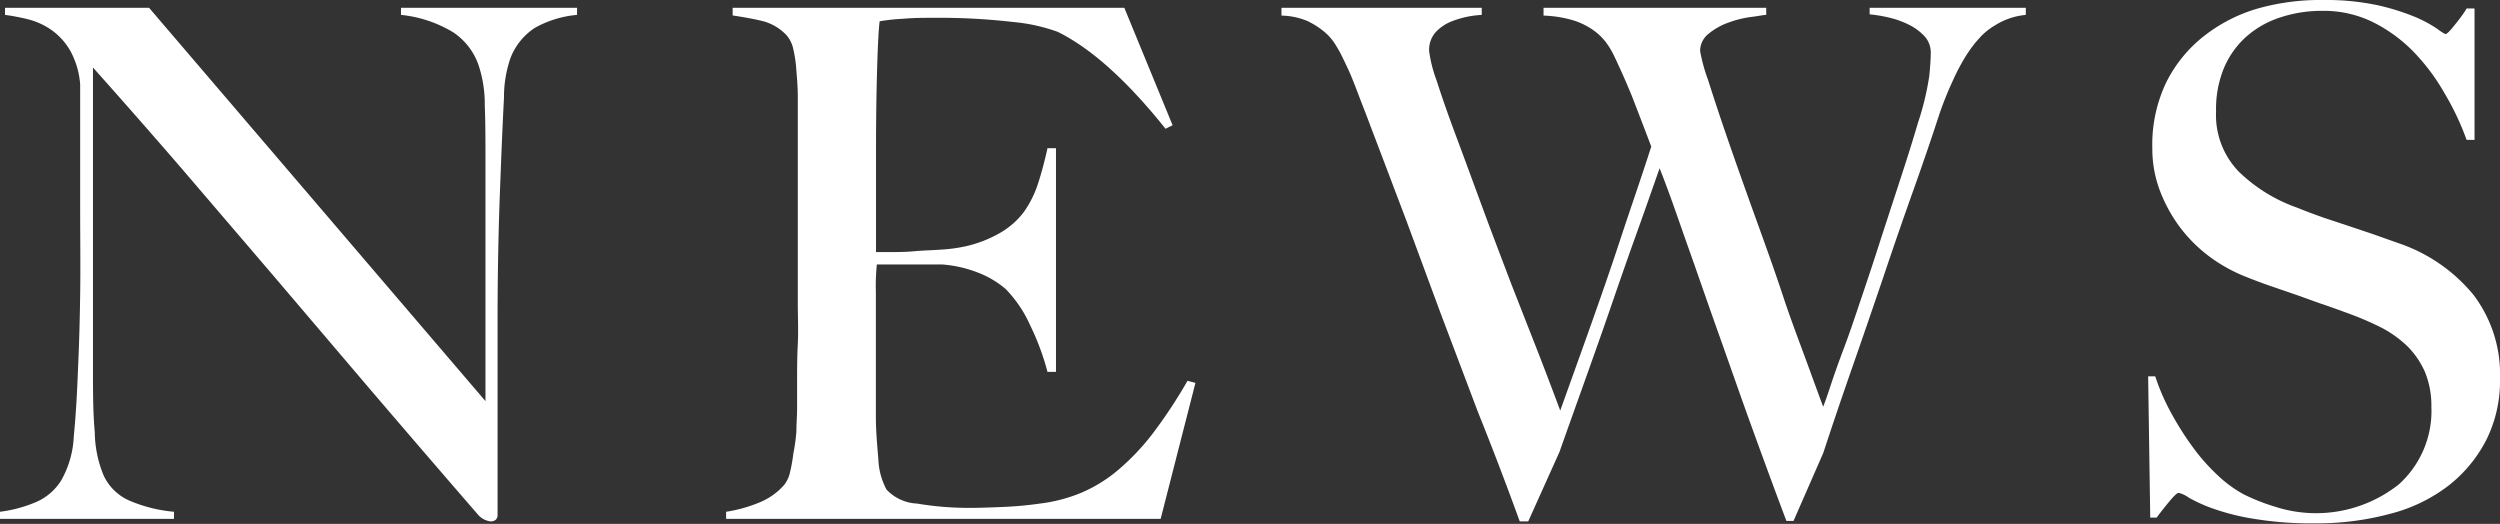 <svg xmlns="http://www.w3.org/2000/svg" viewBox="0 0 179.62 37.64"><rect x="0" y="0" width="179.62" height="37.64" fill="#333333" stroke="none"/><defs><style>.cls-1{fill:#fff;}</style></defs><g id="レイヤー_2" data-name="レイヤー 2"><g id="レイヤー_1-2" data-name="レイヤー 1"><path class="cls-1" d="M38.43,2a4.53,4.53,0,0,0-1.76,2.19,8.61,8.61,0,0,0-.46,2.83c-.07,1.38-.14,2.85-.2,4.41s-.13,3.19-.18,5.18-.08,4.12-.08,6.4v3.27c0,1.19,0,2.4,0,3.64s0,2.48,0,3.7V37a.45.45,0,0,1-.13.34.52.52,0,0,1-.38.12,1.42,1.42,0,0,1-.92-.51q-4.33-5-7.9-9.18l-6.81-8-6.35-7.42q-3.11-3.61-6.58-7.5V26.37c0,1.73,0,3.3.13,4.69a8.33,8.33,0,0,0,.64,3.11,3.67,3.67,0,0,0,1.76,1.76,10.48,10.48,0,0,0,3.29.84v.51H0v-.51a9.64,9.64,0,0,0,2.45-.64,4,4,0,0,0,1.94-1.6,7,7,0,0,0,.91-3.16c.14-1.4.24-3.07.31-5,.07-1.46.12-3.19.15-5.18s0-4.12,0-6.4V8.57c0-.68,0-1.51,0-2.5a5.91,5.91,0,0,0-.71-2.42A4.69,4.69,0,0,0,3.72,2.17,5.18,5.18,0,0,0,2.07,1.4,15,15,0,0,0,.36,1.07V.56H10.71L34.88,28.82V11.47c0-1.35,0-2.65-.05-3.9a8.88,8.88,0,0,0-.46-2.93,4.68,4.68,0,0,0-1.81-2.32,9,9,0,0,0-3.75-1.25V.56H41.46v.51A7.56,7.56,0,0,0,38.43,2Z"/><path class="cls-1" d="M83.39,37.28H52.17v-.51a10.33,10.33,0,0,0,2.37-.66,4.72,4.72,0,0,0,1.81-1.28,2.24,2.24,0,0,0,.41-.89A11.76,11.76,0,0,0,57,32.59,13.43,13.43,0,0,0,57.22,31c0-.56.05-1.11.05-1.65s0-1.13,0-1.94,0-1.71.05-2.68,0-2,0-3V8.82c0-.61,0-1.24,0-1.88s-.05-1.26-.1-1.84A9.38,9.38,0,0,0,57,3.54a2.23,2.23,0,0,0-.48-1,3.61,3.61,0,0,0-1.63-1c-.58-.15-1.33-.29-2.25-.43V.56H80.78L84.25,9l-.51.25Q79.61,4.08,76,2.29a12.77,12.77,0,0,0-3.21-.71,46.16,46.16,0,0,0-5.72-.3c-.71,0-1.45,0-2.21.07a13.53,13.53,0,0,0-1.66.18c-.07.54-.13,1.67-.18,3.37s-.08,3.67-.08,5.91v3.27q0,1.32,0,2.16c0,.56,0,1,0,1.3v.57h1c.52,0,1.1,0,1.76-.06s1.33-.07,2-.12a11.45,11.45,0,0,0,1.66-.23,8.88,8.88,0,0,0,2.55-1,5.67,5.67,0,0,0,1.66-1.48,7.51,7.51,0,0,0,1-2c.25-.76.48-1.62.69-2.57h.61V26.72h-.61a18,18,0,0,0-1.25-3.36,8.93,8.93,0,0,0-1.76-2.6,6.83,6.83,0,0,0-2-1.18A8.93,8.93,0,0,0,67.68,19L66.4,19q-.51,0-1,0H63A15.33,15.33,0,0,0,62.93,21v6.12q0,.82,0,1.56c0,.49,0,.91,0,1.25,0,1.09.1,2.11.18,3.08a4.92,4.92,0,0,0,.59,2.17,3.19,3.19,0,0,0,2.19,1,22.24,22.24,0,0,0,3.78.31q.86,0,2.22-.06a26.47,26.47,0,0,0,2.83-.25,11.3,11.3,0,0,0,3-.79,10.39,10.39,0,0,0,2.66-1.66,16.91,16.91,0,0,0,2.47-2.62,35.4,35.4,0,0,0,2.47-3.75l.57.15Z"/><path class="cls-1" d="M143.39,1.79a4.75,4.75,0,0,0-1,.76c-.1.1-.25.27-.46.51a10.18,10.18,0,0,0-.71,1,14.78,14.78,0,0,0-.87,1.64,25.13,25.13,0,0,0-1,2.47q-.81,2.5-1.89,5.53t-2.16,6.25q-1.09,3.21-2.22,6.45T131,32.54l-2.14,4.89h-.51c-.92-2.44-1.78-4.79-2.58-7s-1.56-4.41-2.3-6.48-1.43-4.09-2.11-6S120,14,119.24,12.09c-.55,1.56-1.12,3.2-1.74,4.92s-1.22,3.46-1.83,5.23-1.23,3.51-1.84,5.22-1.21,3.38-1.78,5l-2.25,5h-.61c-1-2.75-2-5.37-3-7.85l-2.71-7.17Q102.21,19,101,15.73c-.82-2.15-1.63-4.31-2.45-6.45-.24-.64-.45-1.2-.64-1.68s-.35-.92-.51-1.33-.31-.8-.48-1.17-.36-.77-.56-1.17c-.1-.21-.25-.46-.44-.77a3.75,3.75,0,0,0-.79-.89,5.54,5.54,0,0,0-1.22-.77,5.1,5.1,0,0,0-1.84-.38V.56h14.39v.51a7.59,7.59,0,0,0-.87.1,6.9,6.9,0,0,0-1.28.36,3.17,3.17,0,0,0-1.14.76,1.91,1.91,0,0,0-.49,1.38,9.65,9.65,0,0,0,.54,2.12c.35,1.1.82,2.45,1.4,4s1.22,3.3,1.91,5.17,1.4,3.72,2.09,5.54l2,5.1c.61,1.58,1.1,2.88,1.48,3.9l.76-2.12c.41-1.14.92-2.56,1.53-4.28s1.29-3.66,2-5.82,1.5-4.41,2.25-6.75q-.76-2-1.38-3.6c-.41-1-.85-2-1.33-3a6.16,6.16,0,0,0-.53-.87,4.13,4.13,0,0,0-.92-.89A5.17,5.17,0,0,0,113,1.45a8.56,8.56,0,0,0-2.1-.33V.56h16v.51c-.21,0-.57.09-1.1.15a7.6,7.6,0,0,0-1.58.39,4.76,4.76,0,0,0-1.43.79,1.58,1.58,0,0,0-.64,1.27,12.29,12.29,0,0,0,.57,2.07c.37,1.17.84,2.6,1.42,4.28s1.23,3.51,1.94,5.48,1.4,3.87,2,5.69,1.23,3.45,1.76,4.9.91,2.49,1.15,3.13c.1-.23.28-.74.53-1.5s.58-1.7,1-2.81.82-2.33,1.28-3.69.92-2.75,1.37-4.16l1.38-4.23c.46-1.41.88-2.73,1.25-4a19.75,19.75,0,0,0,.82-3.41c.07-.72.1-1.24.1-1.58a1.72,1.72,0,0,0-.46-1.25,3.91,3.91,0,0,0-1.12-.82,6.55,6.55,0,0,0-1.43-.51,10.42,10.42,0,0,0-1.38-.23V.56h11.22v.51A5,5,0,0,0,143.39,1.79Z"/><path class="cls-1" d="M178.63,31.62a9.87,9.87,0,0,1-2.76,3.31,11.59,11.59,0,0,1-4.2,2,20.17,20.17,0,0,1-5.36.67,25,25,0,0,1-4.28-.31,16.51,16.51,0,0,1-3-.74,10.66,10.66,0,0,1-1.76-.79,2.16,2.16,0,0,0-.74-.35c-.1,0-.32.2-.66.61s-.65.8-.92,1.17h-.46l-.15-10.15h.51a15.44,15.44,0,0,0,1.17,2.68,21.72,21.72,0,0,0,1.56,2.45,14,14,0,0,0,1.78,2,8.94,8.94,0,0,0,1.81,1.33,14.45,14.45,0,0,0,2.3.91,9.57,9.57,0,0,0,8.87-1.6,7.09,7.09,0,0,0,2.35-5.59,6.36,6.36,0,0,0-.46-2.49A6.07,6.07,0,0,0,173,24.91a8.08,8.08,0,0,0-1.86-1.35,22.13,22.13,0,0,0-2.3-1c-.82-.3-1.53-.56-2.14-.76L165,21.19l-1.63-.56c-.56-.19-1.23-.43-2-.74a11.42,11.42,0,0,1-2.55-1.4,10.6,10.6,0,0,1-2.14-2.09,10.94,10.94,0,0,1-1.48-2.66,8.51,8.51,0,0,1-.56-3.08,10.36,10.36,0,0,1,1-4.74,9.74,9.74,0,0,1,2.7-3.32,11.38,11.38,0,0,1,3.92-2A16.55,16.55,0,0,1,166.92,0a17.79,17.79,0,0,1,3.93.38,16.86,16.86,0,0,1,2.68.84,9.41,9.41,0,0,1,1.58.85,3.85,3.85,0,0,0,.58.38c.11,0,.32-.21.64-.61S177,1,177.22.61h.57v9.44h-.57a19.09,19.09,0,0,0-1.58-3.34,14.76,14.76,0,0,0-2.24-3,10.88,10.88,0,0,0-2.91-2.12,8,8,0,0,0-3.62-.81,9.39,9.39,0,0,0-3,.46,6.85,6.85,0,0,0-2.45,1.37,6.26,6.26,0,0,0-1.63,2.27A7.71,7.71,0,0,0,159.22,8a5.84,5.84,0,0,0,1.63,4.33,11.5,11.5,0,0,0,4.22,2.6c.68.28,1.32.51,1.91.72l1.75.58,1.76.59,1.86.66a11.88,11.88,0,0,1,5.36,3.7,9.43,9.43,0,0,1,1.91,6A9.49,9.49,0,0,1,178.63,31.62Z"/></g></g></svg>